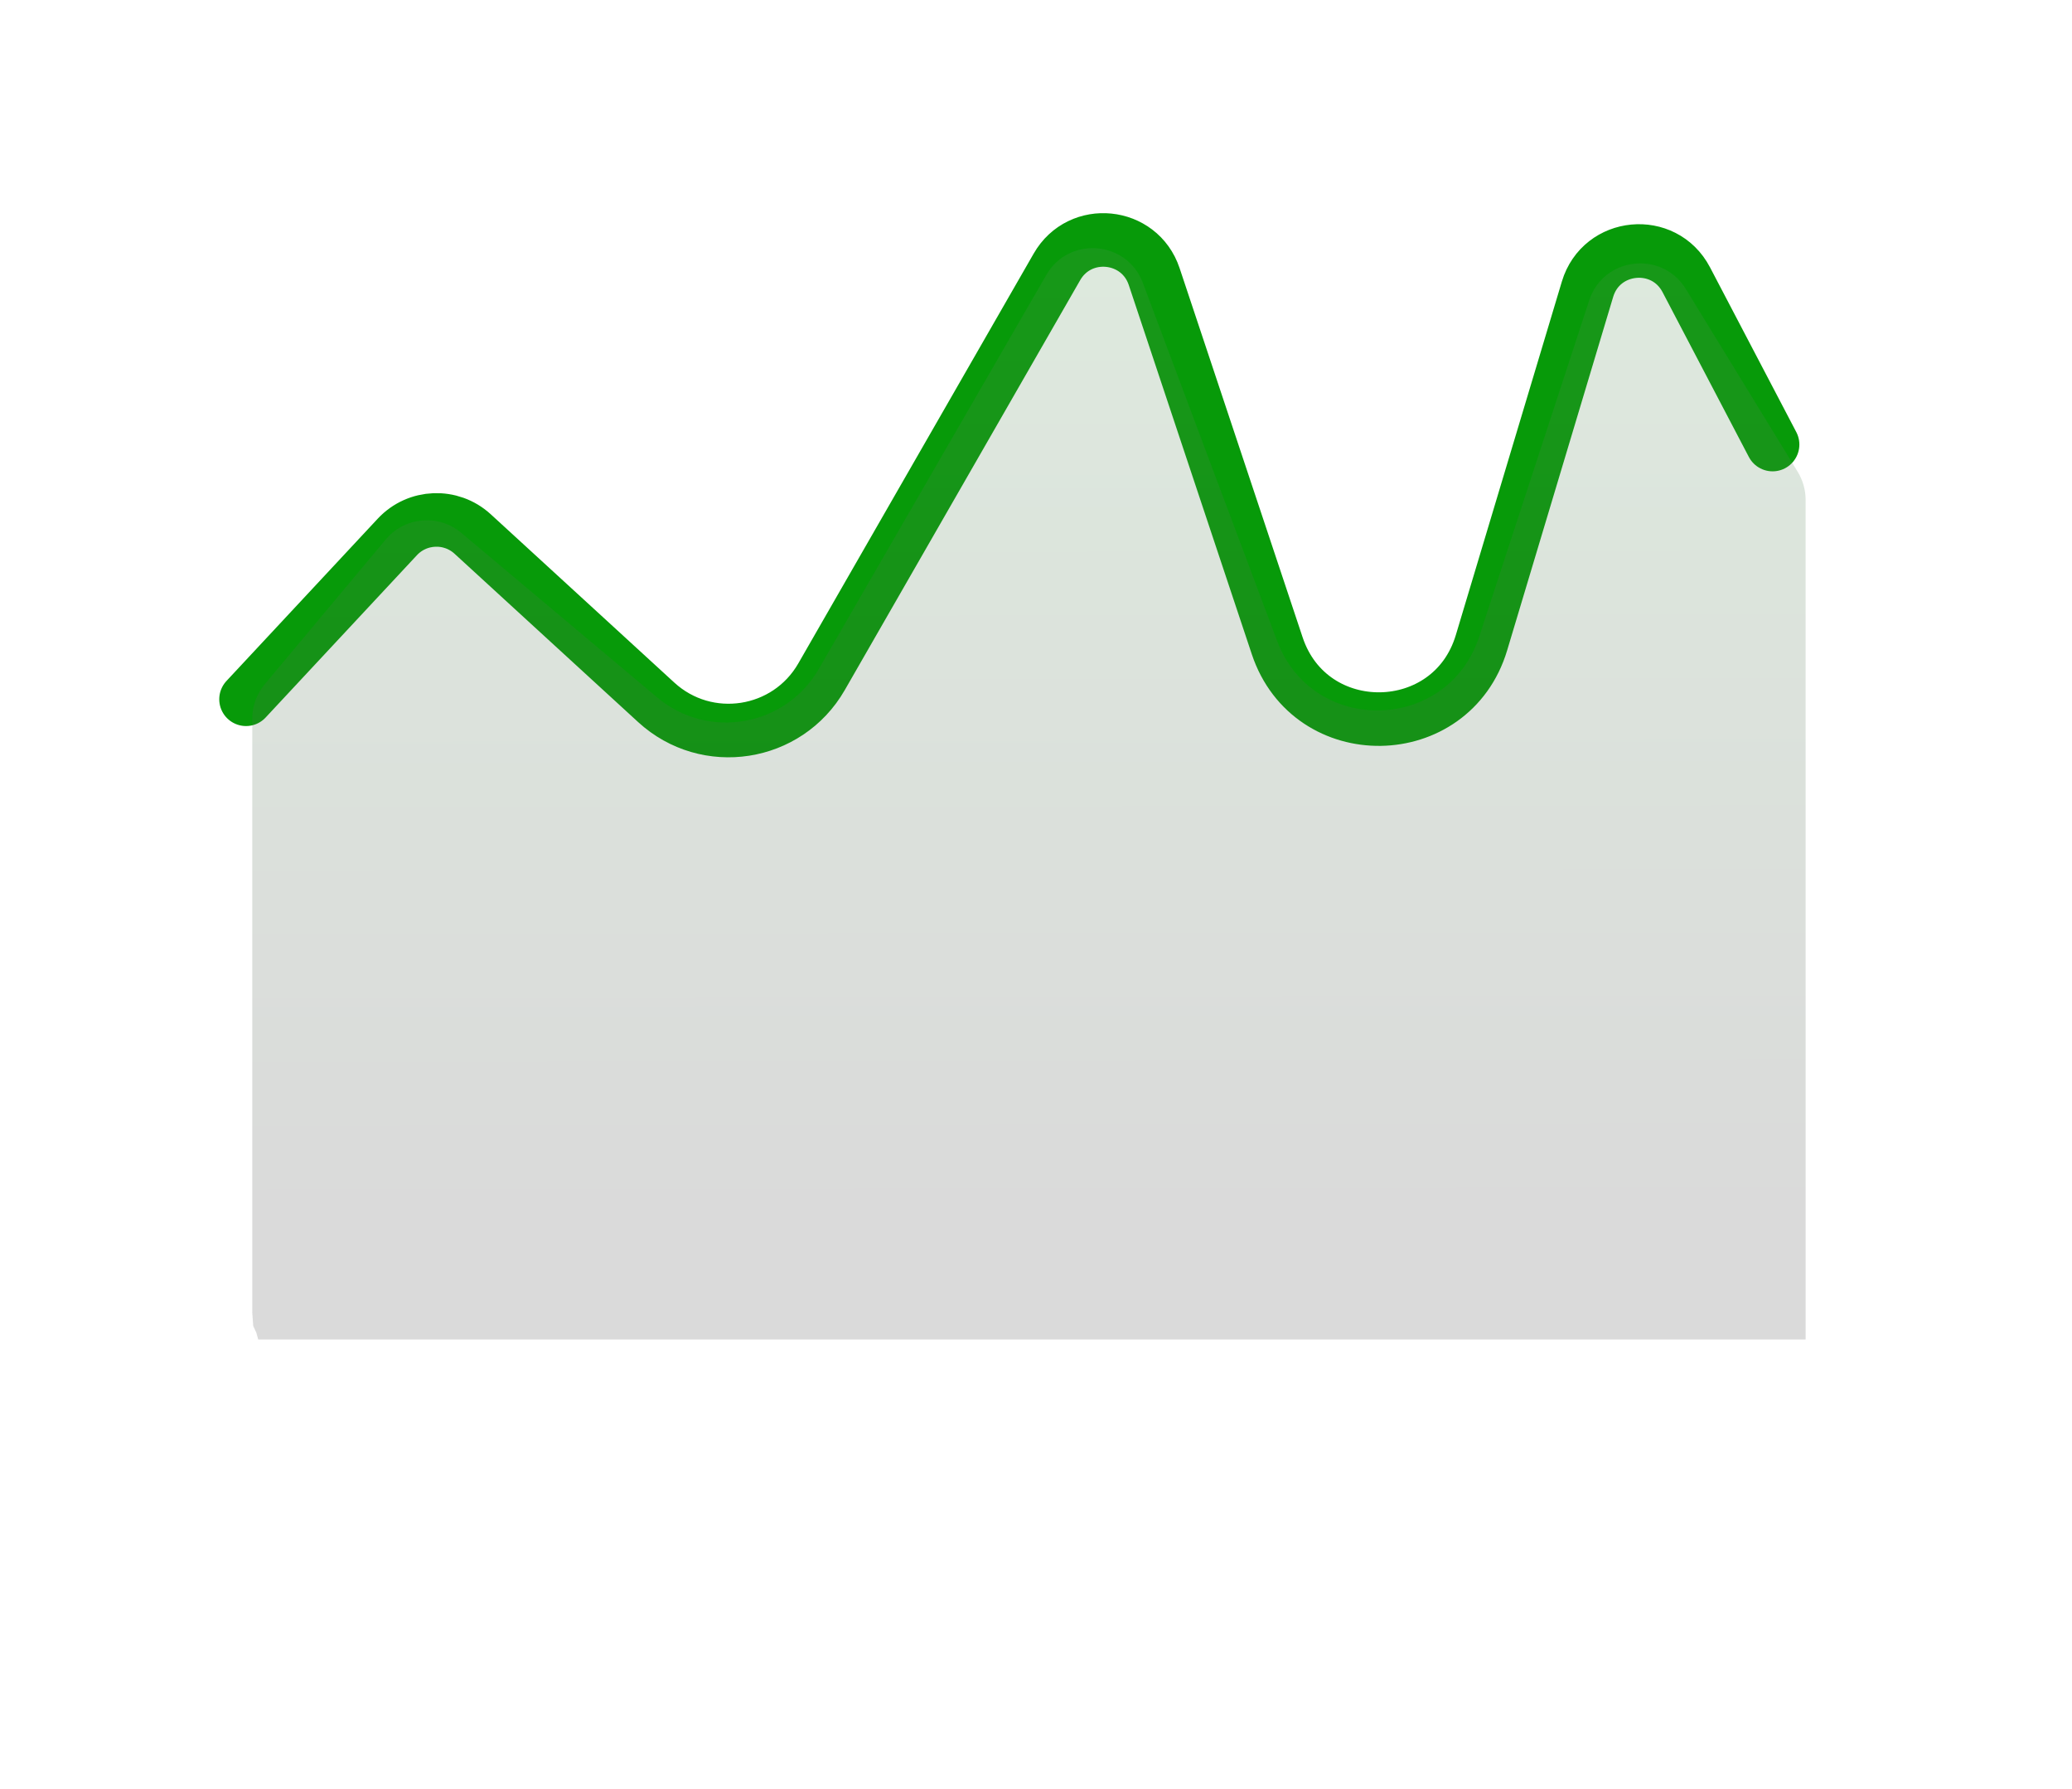 <?xml version="1.0" encoding="utf-8"?>
<svg xmlns="http://www.w3.org/2000/svg" fill="none" height="100%" overflow="visible" preserveAspectRatio="none" style="display: block;" viewBox="0 0 73 63" width="100%">
<g id="Green - Line Graph">
<path d="M8.668 24.63L13.997 18.914C14.703 18.156 15.888 18.109 16.652 18.809L23.121 24.739C24.903 26.372 27.739 25.933 28.944 23.837L37.238 9.399C38.049 7.986 40.149 8.197 40.664 9.742L44.999 22.748C46.165 26.244 51.136 26.169 52.195 22.639L55.931 10.186C56.417 8.565 58.625 8.354 59.41 9.852L62.451 15.658" id="Line 89" stroke="#079A09" stroke-linecap="round" stroke-width="1.887"/>
<path d="M13.589 19.003L9.327 24.102C9.044 24.442 8.888 24.87 8.888 25.312L8.888 41.415L8.888 45.291L8.888 46.234L8.922 46.707L9.032 46.943L9.097 47.179L63.615 47.179L63.615 17.607C63.615 17.259 63.519 16.918 63.338 16.621L59.395 10.18C58.554 8.807 56.492 9.048 55.991 10.578L52.115 22.423C51.005 25.813 46.246 25.914 44.994 22.574L40.265 9.965C39.705 8.472 37.661 8.303 36.864 9.684L28.848 23.562C27.674 25.595 24.949 26.074 23.152 24.564L16.251 18.768C15.452 18.096 14.259 18.201 13.589 19.003Z" fill="url(#paint0_linear_0_6747)" fill-opacity="0.2" id="Line 90"/>
</g>
<defs>
<linearGradient gradientUnits="userSpaceOnUse" id="paint0_linear_0_6747" x1="31.053" x2="31.113" y1="0.834" y2="43.876">
<stop stop-color="#5BA45C"/>
<stop offset="1" stop-color="#444444"/>
</linearGradient>
</defs>
</svg>